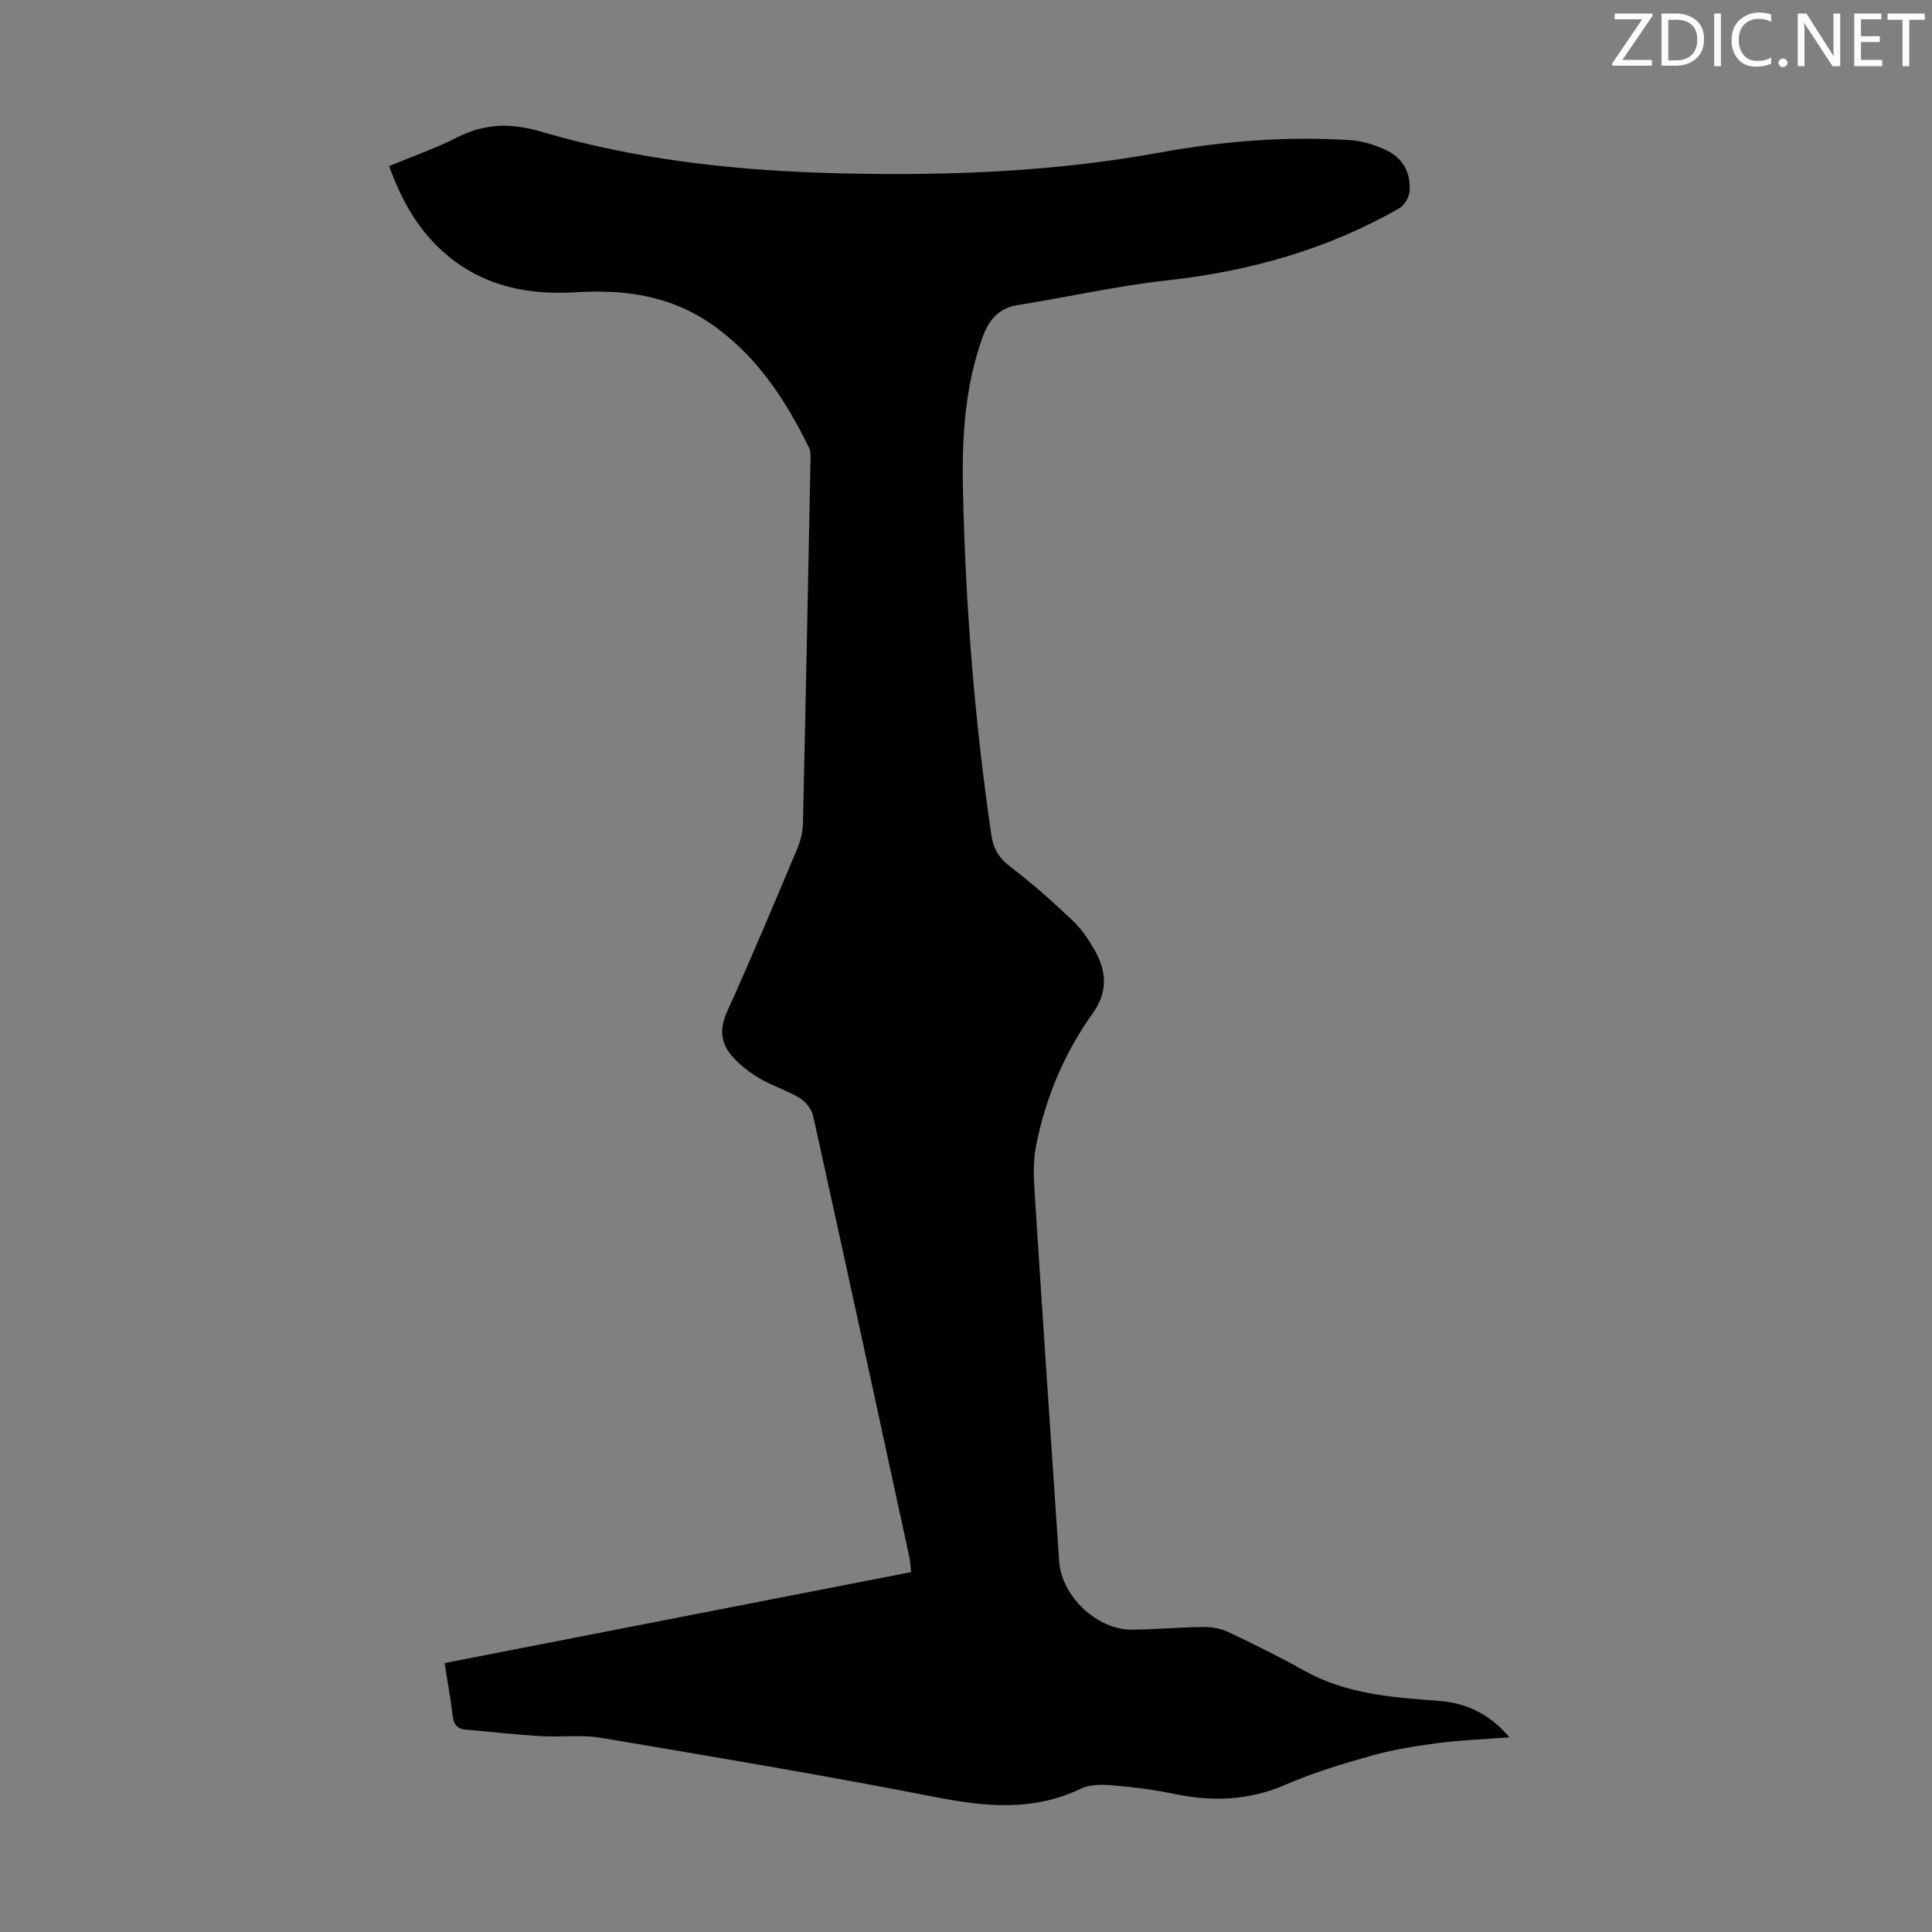 <svg enable-background="new 0 0 400 400" viewBox="0 0 400 400" xmlns="http://www.w3.org/2000/svg"><rect x="0" y="0" width="400" height="400" fill="#808080" stroke="none"/><path d="m92.05 344.32c32.49-6.34 64.39-12.56 96.58-18.83-.13-1.17-.15-2.15-.35-3.08-6.6-30.47-13.2-60.95-19.93-91.39-.31-1.39-1.53-2.93-2.76-3.67-2.66-1.6-5.73-2.53-8.4-4.12-2.14-1.28-4.22-2.89-5.81-4.79-2.19-2.63-2.4-5.54-.85-8.97 5.07-11.19 9.81-22.54 14.58-33.87.67-1.6 1.09-3.42 1.13-5.15.57-24.83 1.06-49.67 1.55-74.51.02-1.1.14-2.36-.31-3.29-4.98-10.15-11.09-19.42-20.7-25.89-8.4-5.65-17.74-6.85-27.58-6.25-9.76.6-18.94-1.19-26.69-7.72-5.73-4.83-9.3-11.06-11.95-18.41 4.7-1.95 9.55-3.63 14.08-5.93 5.78-2.93 11.15-3.03 17.51-1.16 20.27 5.97 41.17 8.13 62.28 8.61 21.97.5 43.85-.34 65.5-4.28 13.18-2.4 26.38-3.46 39.72-2.6 2.39.15 4.84.95 7.05 1.92 3.62 1.6 5.42 4.7 5.14 8.63-.09 1.26-1.08 2.94-2.15 3.56-14.87 8.51-30.95 13.03-47.97 14.91-10.41 1.15-20.69 3.47-31.05 5.13-4.1.66-6.05 3.27-7.32 6.86-3.62 10.2-4.21 20.82-3.98 31.45.53 23.95 2.4 47.81 5.9 71.53.42 2.86 1.65 4.71 3.97 6.48 4.52 3.45 8.79 7.26 12.92 11.18 1.83 1.74 3.29 3.97 4.55 6.19 2.45 4.32 2.61 8.64-.45 12.9-5.87 8.2-9.71 17.36-11.71 27.21-.61 3.01-.58 6.22-.38 9.31 1.64 25.68 3.38 51.36 5.12 77.03.49 7.16 7.86 14.14 15 14.09 4.92-.04 9.83-.49 14.74-.55 1.7-.02 3.58.25 5.1.97 5.35 2.53 10.68 5.14 15.84 8.04 8.7 4.88 18.25 5.59 27.87 6.28 5.64.41 10.49 2.62 14.67 7.55-5.35.41-10.14.58-14.86 1.2-4.62.61-9.26 1.36-13.74 2.61-6.02 1.69-12.05 3.53-17.77 6.01-7.63 3.31-15.24 3.54-23.19 1.87-4.15-.87-8.39-1.39-12.62-1.74-2.15-.18-4.65-.22-6.51.67-9.81 4.71-19.66 3.81-29.97 1.79-23.03-4.5-46.19-8.39-69.33-12.29-4.13-.7-8.47-.1-12.7-.36-5.11-.31-10.21-.9-15.31-1.33-1.89-.16-2.61-1.11-2.81-3.01-.4-3.53-1.07-7.02-1.65-10.79z" fill="#010100"/><g fill="#fcfafa"><path d="m342.2 3.2-6.3 9.2h6.1v1.2h-8.2v-.5l6.2-9.1h-5.7v-1.2h7.8v.4z"/><path d="m344 13.7v-10.9h3.1c1.6 0 3 .5 4.1 1.4 1.1 1 1.6 2.2 1.6 3.9s-.5 3-1.6 4-2.5 1.5-4.2 1.5h-3zm1.4-9.6v8.4h1.6c1.4 0 2.5-.4 3.2-1.1.8-.8 1.2-1.8 1.2-3.2s-.4-2.4-1.2-3.1-1.8-1-3.1-1z"/><path d="m356.3 2.8v10.9h-1.4v-10.9z"/><path d="m366.6 13.2c-.8.4-1.8.6-3 .6-1.6 0-2.8-.5-3.7-1.5s-1.4-2.3-1.4-3.9c0-1.7.5-3.2 1.6-4.2s2.4-1.6 4-1.6c1 0 1.9.1 2.6.4v1.5c-.8-.4-1.6-.6-2.6-.6-1.2 0-2.2.4-3 1.2s-1.1 1.9-1.1 3.3c0 1.3.4 2.3 1.1 3.1s1.6 1.1 2.8 1.1c1.1 0 2-.2 2.8-.7v1.3z"/><path d="m368.2 13c0-.3.1-.5.3-.6.2-.2.4-.3.6-.3.3 0 .5.1.7.3s.3.4.3.6-.1.5-.3.6c-.2.2-.4.3-.7.3s-.5-.1-.6-.3c-.2-.2-.3-.4-.3-.6z"/><path d="m381.1 13.7h-1.7l-5.5-8.4c-.2-.2-.3-.5-.4-.7 0 .2.1.8.1 1.5v7.6h-1.4v-10.9h1.8l5.3 8.3c.3.4.4.6.4.8 0-.3-.1-.8-.1-1.6v-7.5h1.4v10.9z"/><path d="m389.7 13.7h-5.8v-10.9h5.6v1.2h-4.2v3.5h3.9v1.2h-3.9v3.7h4.4z"/><path d="m398.4 4.1h-3.1v9.6h-1.4v-9.6h-3.1v-1.3h7.7v1.3z"/></g></svg>